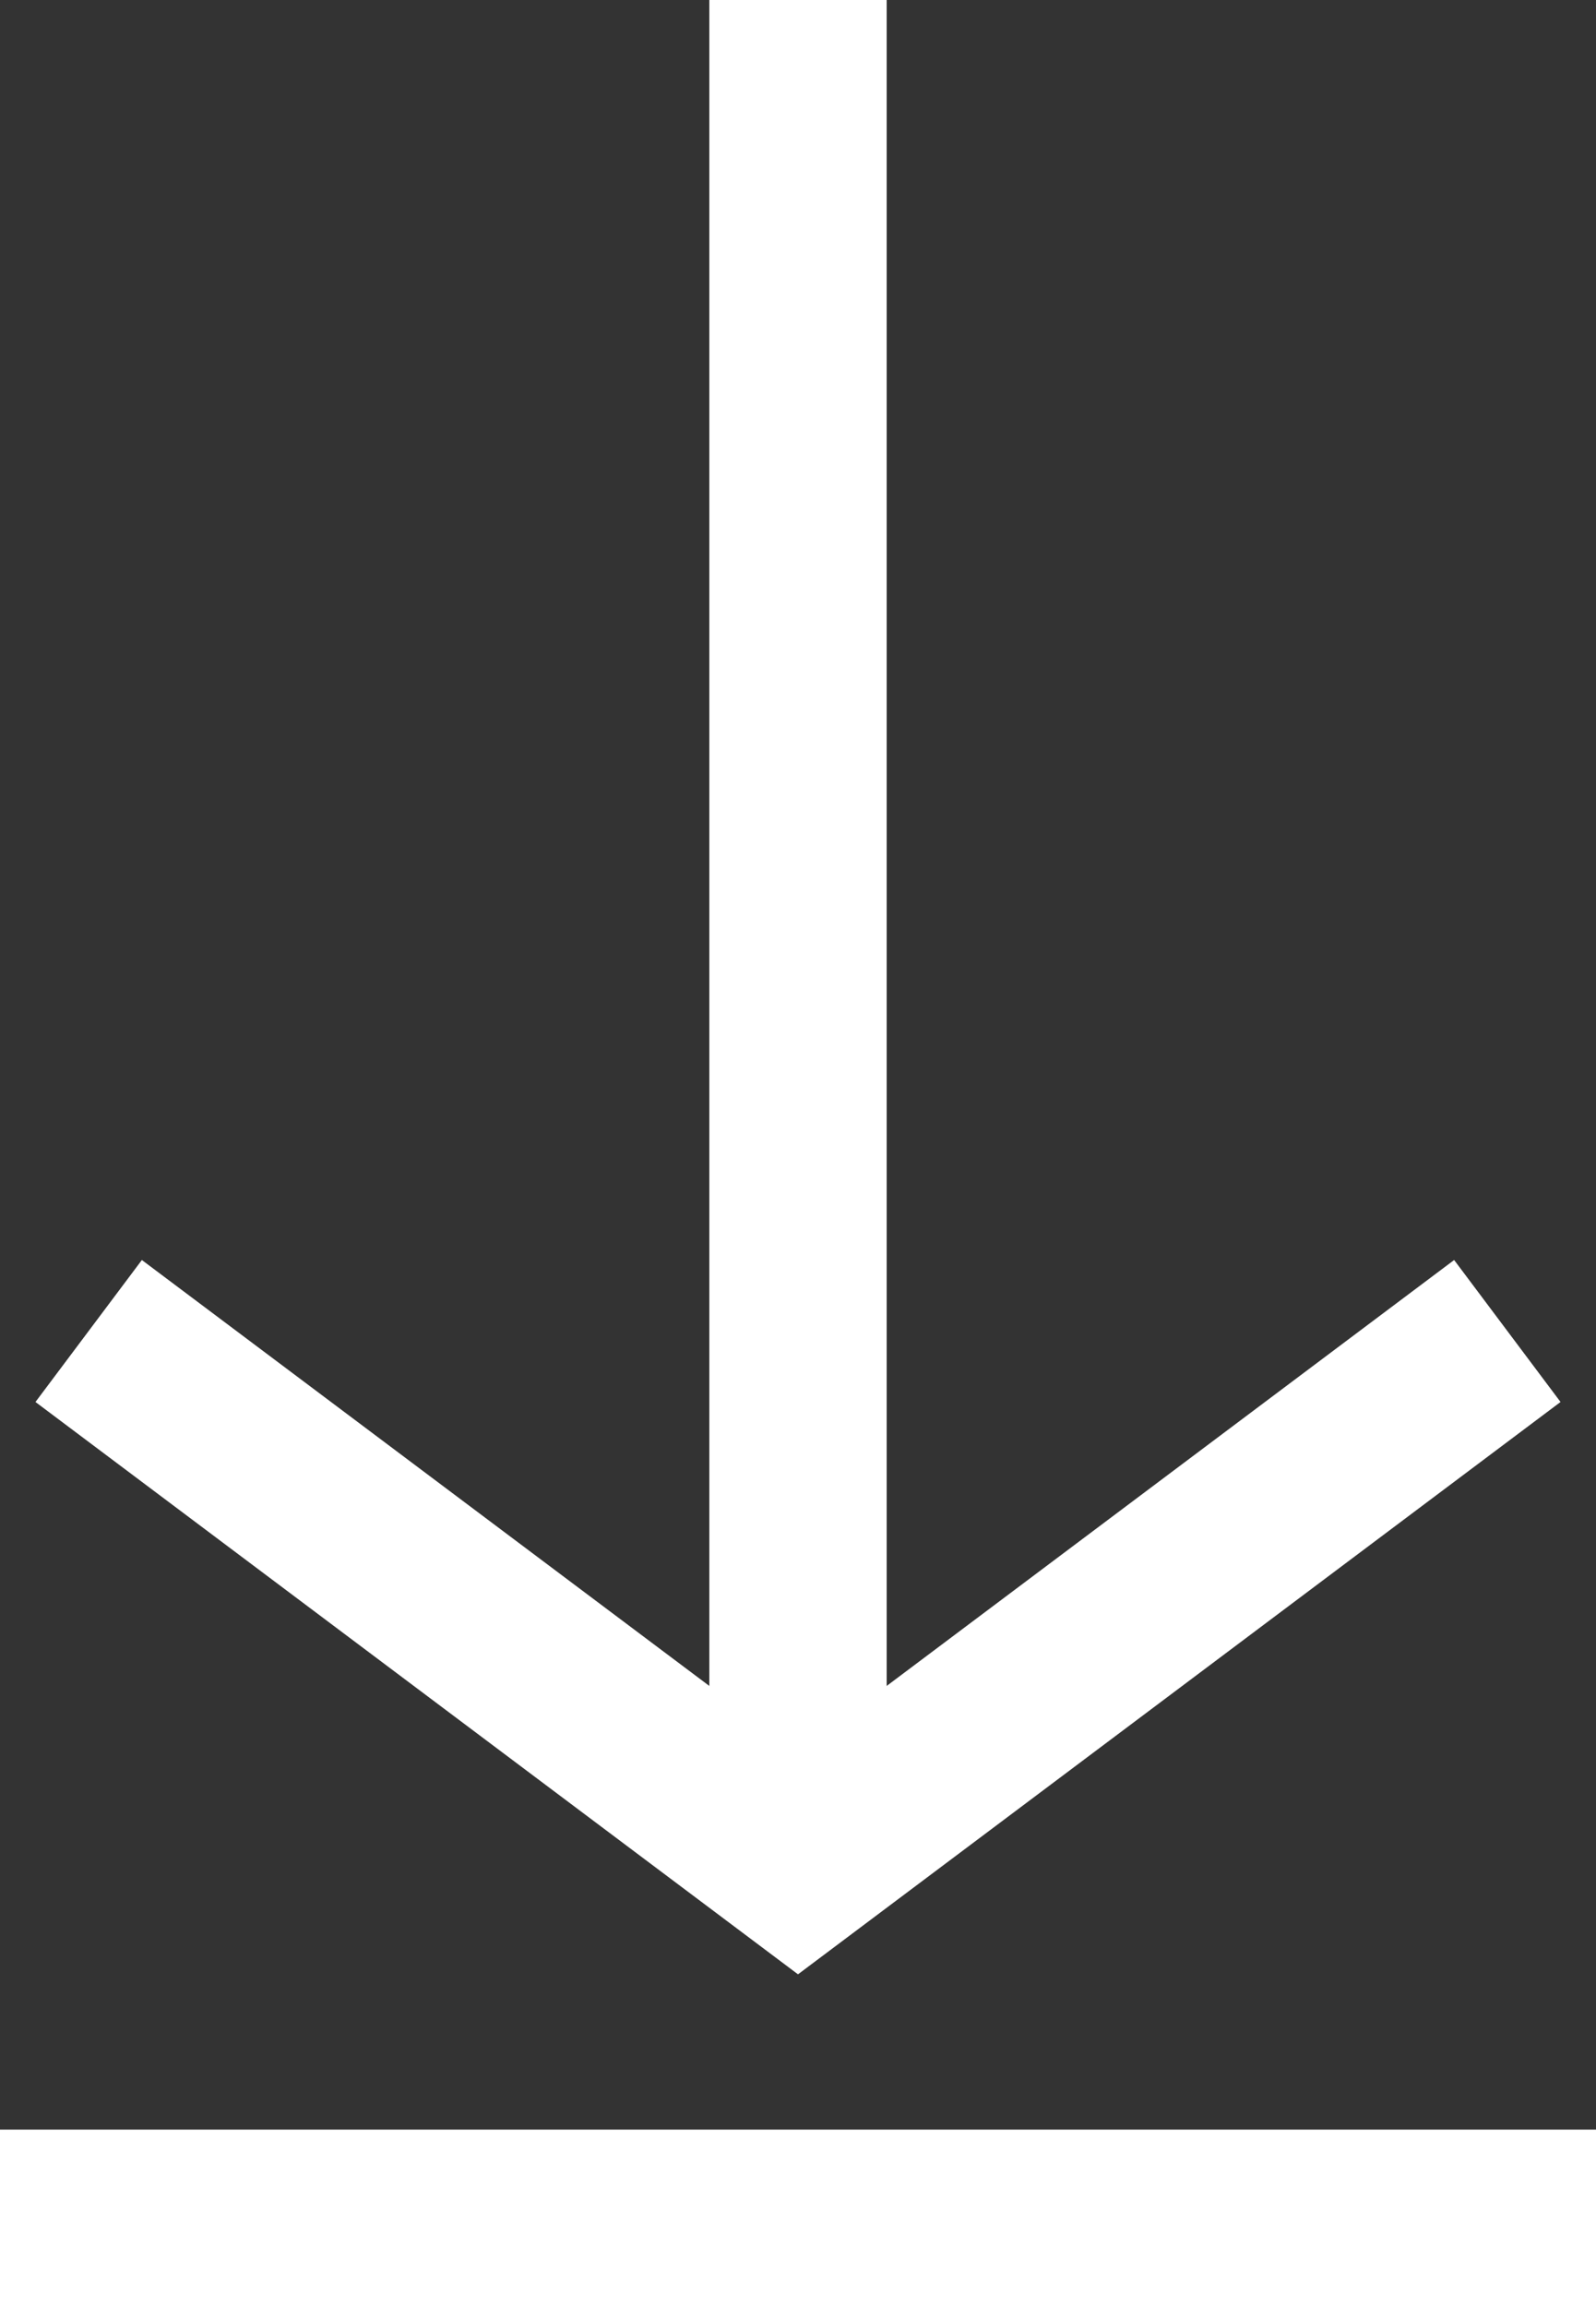 <?xml version="1.0" encoding="UTF-8"?> <svg xmlns="http://www.w3.org/2000/svg" width="18" height="26" viewBox="0 0 18 26" fill="none"><rect x="0" y="0" width="18" height="26" fill="#333333" stroke="none"/><path d="M1 15L9 21L17 15" stroke="white" stroke-width="2"></path><line x1="9" y1="-4.37114e-08" x2="9" y2="21" stroke="white" stroke-width="2"></line><line y1="25" x2="18" y2="25" stroke="white" stroke-width="2"></line></svg> 